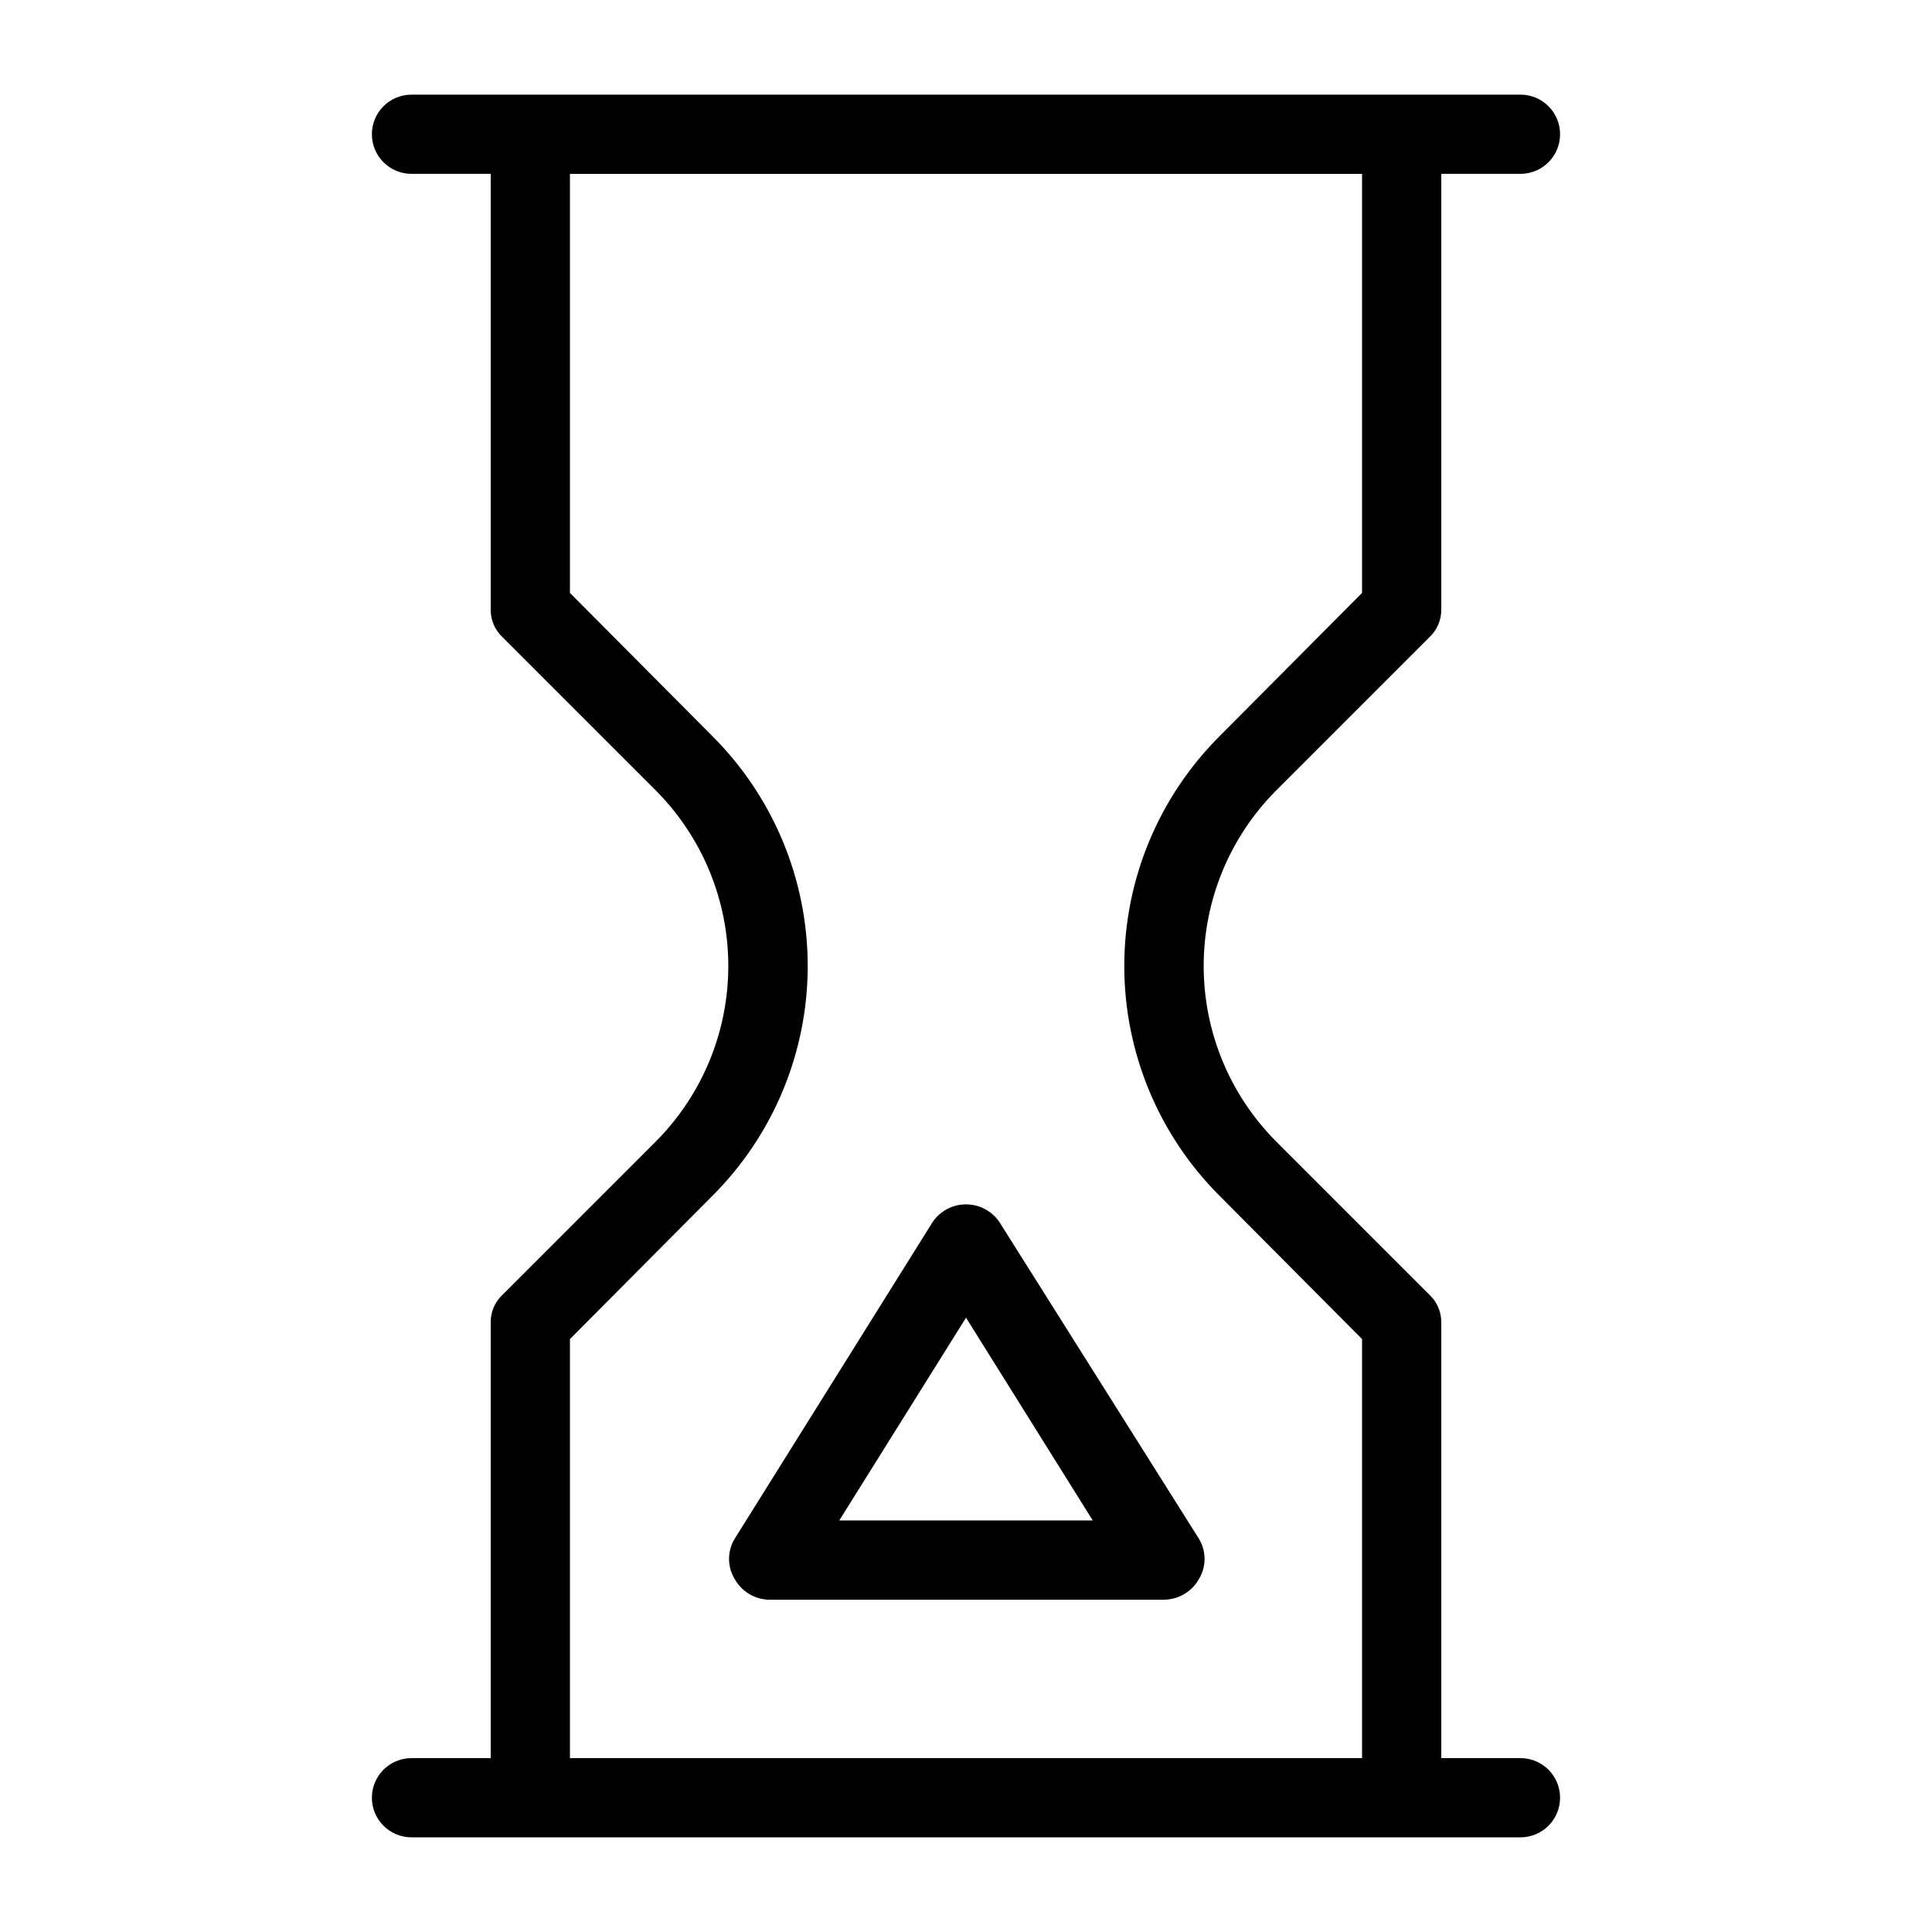 <?xml version="1.0" encoding="UTF-8"?>
<!-- Uploaded to: SVG Repo, www.svgrepo.com, Generator: SVG Repo Mixer Tools -->
<svg fill="#000000" width="800px" height="800px" version="1.1" viewBox="144 144 512 512" xmlns="http://www.w3.org/2000/svg">
 <path d="m546.94 609.92h-20.992v-115.46c0.035-2.781-1.109-5.449-3.148-7.344l-40.723-40.723v-0.004c-12.23-12.344-19.09-29.016-19.09-46.391 0-17.379 6.859-34.051 19.09-46.395l40.723-40.723c2.039-1.898 3.184-4.566 3.148-7.348v-115.46h20.992c5.797 0 10.496-4.699 10.496-10.496s-4.699-10.496-10.496-10.496h-293.89c-5.797 0-10.496 4.699-10.496 10.496s4.699 10.496 10.496 10.496h20.992v115.46c-0.035 2.781 1.109 5.449 3.148 7.348l40.723 40.723c12.23 12.344 19.094 29.016 19.094 46.395 0 17.375-6.863 34.047-19.094 46.391l-40.723 40.727c-2.039 1.895-3.184 4.562-3.148 7.344v115.46h-20.992c-5.797 0-10.496 4.699-10.496 10.496 0 5.797 4.699 10.496 10.496 10.496h293.89c5.797 0 10.496-4.699 10.496-10.496 0-5.797-4.699-10.496-10.496-10.496zm-251.9 0v-111.05l37.574-37.785c16.281-16.16 25.438-38.148 25.438-61.086 0-22.941-9.156-44.93-25.438-61.09l-37.574-37.785v-111.05h209.92v111.05l-37.574 37.785c-16.281 16.16-25.438 38.148-25.438 61.09 0 22.938 9.156 44.926 25.438 61.086l37.574 37.785v111.05zm113.78-142.12v0.004c-2-2.902-5.297-4.633-8.816-4.633-3.523 0-6.82 1.73-8.816 4.633l-52.48 83.969v-0.004c-2.004 3.289-2.004 7.422 0 10.707 1.801 3.215 5.133 5.277 8.816 5.457h104.96c3.832-0.031 7.356-2.113 9.234-5.457 2.004-3.285 2.004-7.418 0-10.707zm-42.406 79.141 33.59-53.738 33.586 53.738z"/>
</svg>